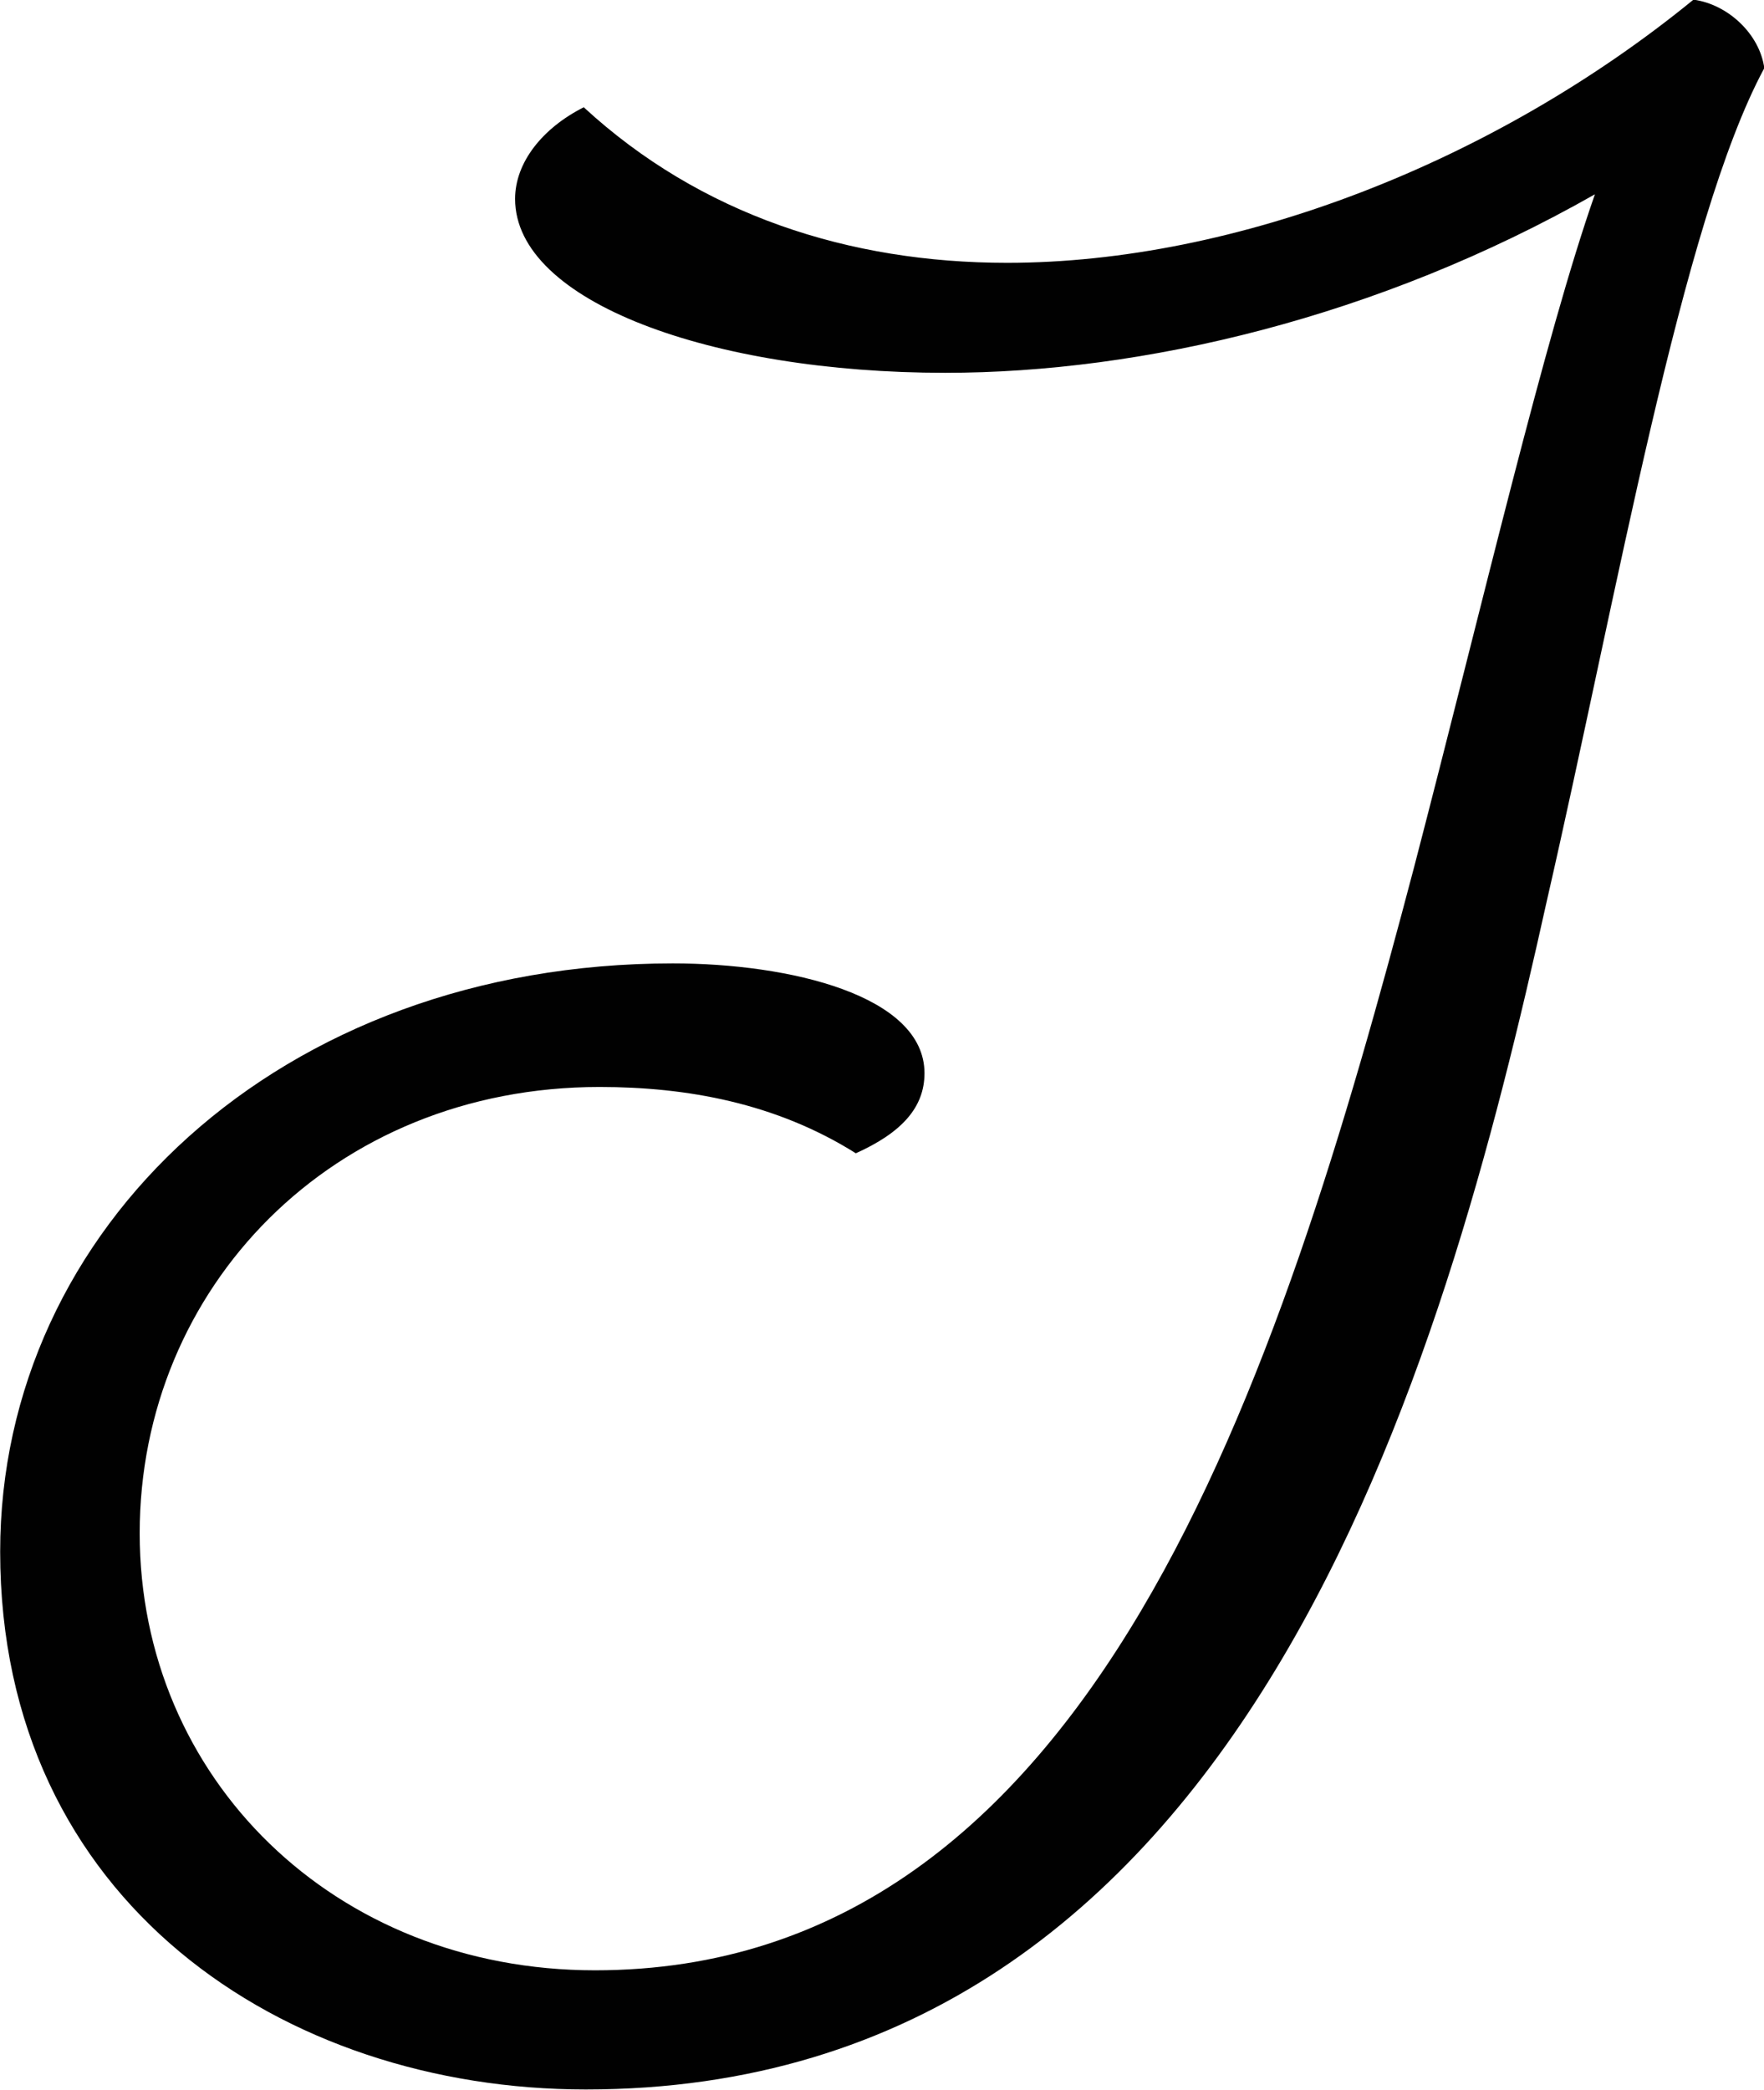 <?xml version="1.0" encoding="UTF-8"?><svg id="Laag_1" xmlns="http://www.w3.org/2000/svg" viewBox="0 0 103.8 122.92"><path d="m103.8,4.04c-4.85,9.02-8.62,30.83-12.79,49-6.06,27.33-17.64,69.87-56.54,69.87-17.77,0-34.46-11.04-34.46-31.64,0-18.98,16.42-34.6,39.58-34.6,6.87,0,14.81,1.88,14.81,6.46,0,2.02-1.35,3.5-4.04,4.71-4.71-2.96-9.96-3.9-15.08-3.9-15.75,0-27.06,11.85-27.06,26.25s11.44,25.71,26.79,25.71c29.35,0,40.25-34.73,48.2-64.89,4.17-16.02,7.67-31.1,10.64-39.58-12.79,7.27-26.66,10.5-38.23,10.5-13.73,0-25.31-4.17-25.31-10.23,0-2.15,1.62-4.17,4.04-5.39,6.87,6.33,15.62,9.15,24.91,9.15,13.46,0,28.68-5.92,40.39-15.48,2.02.27,3.9,2.02,4.17,4.04Z" fill="#010101"/></svg>